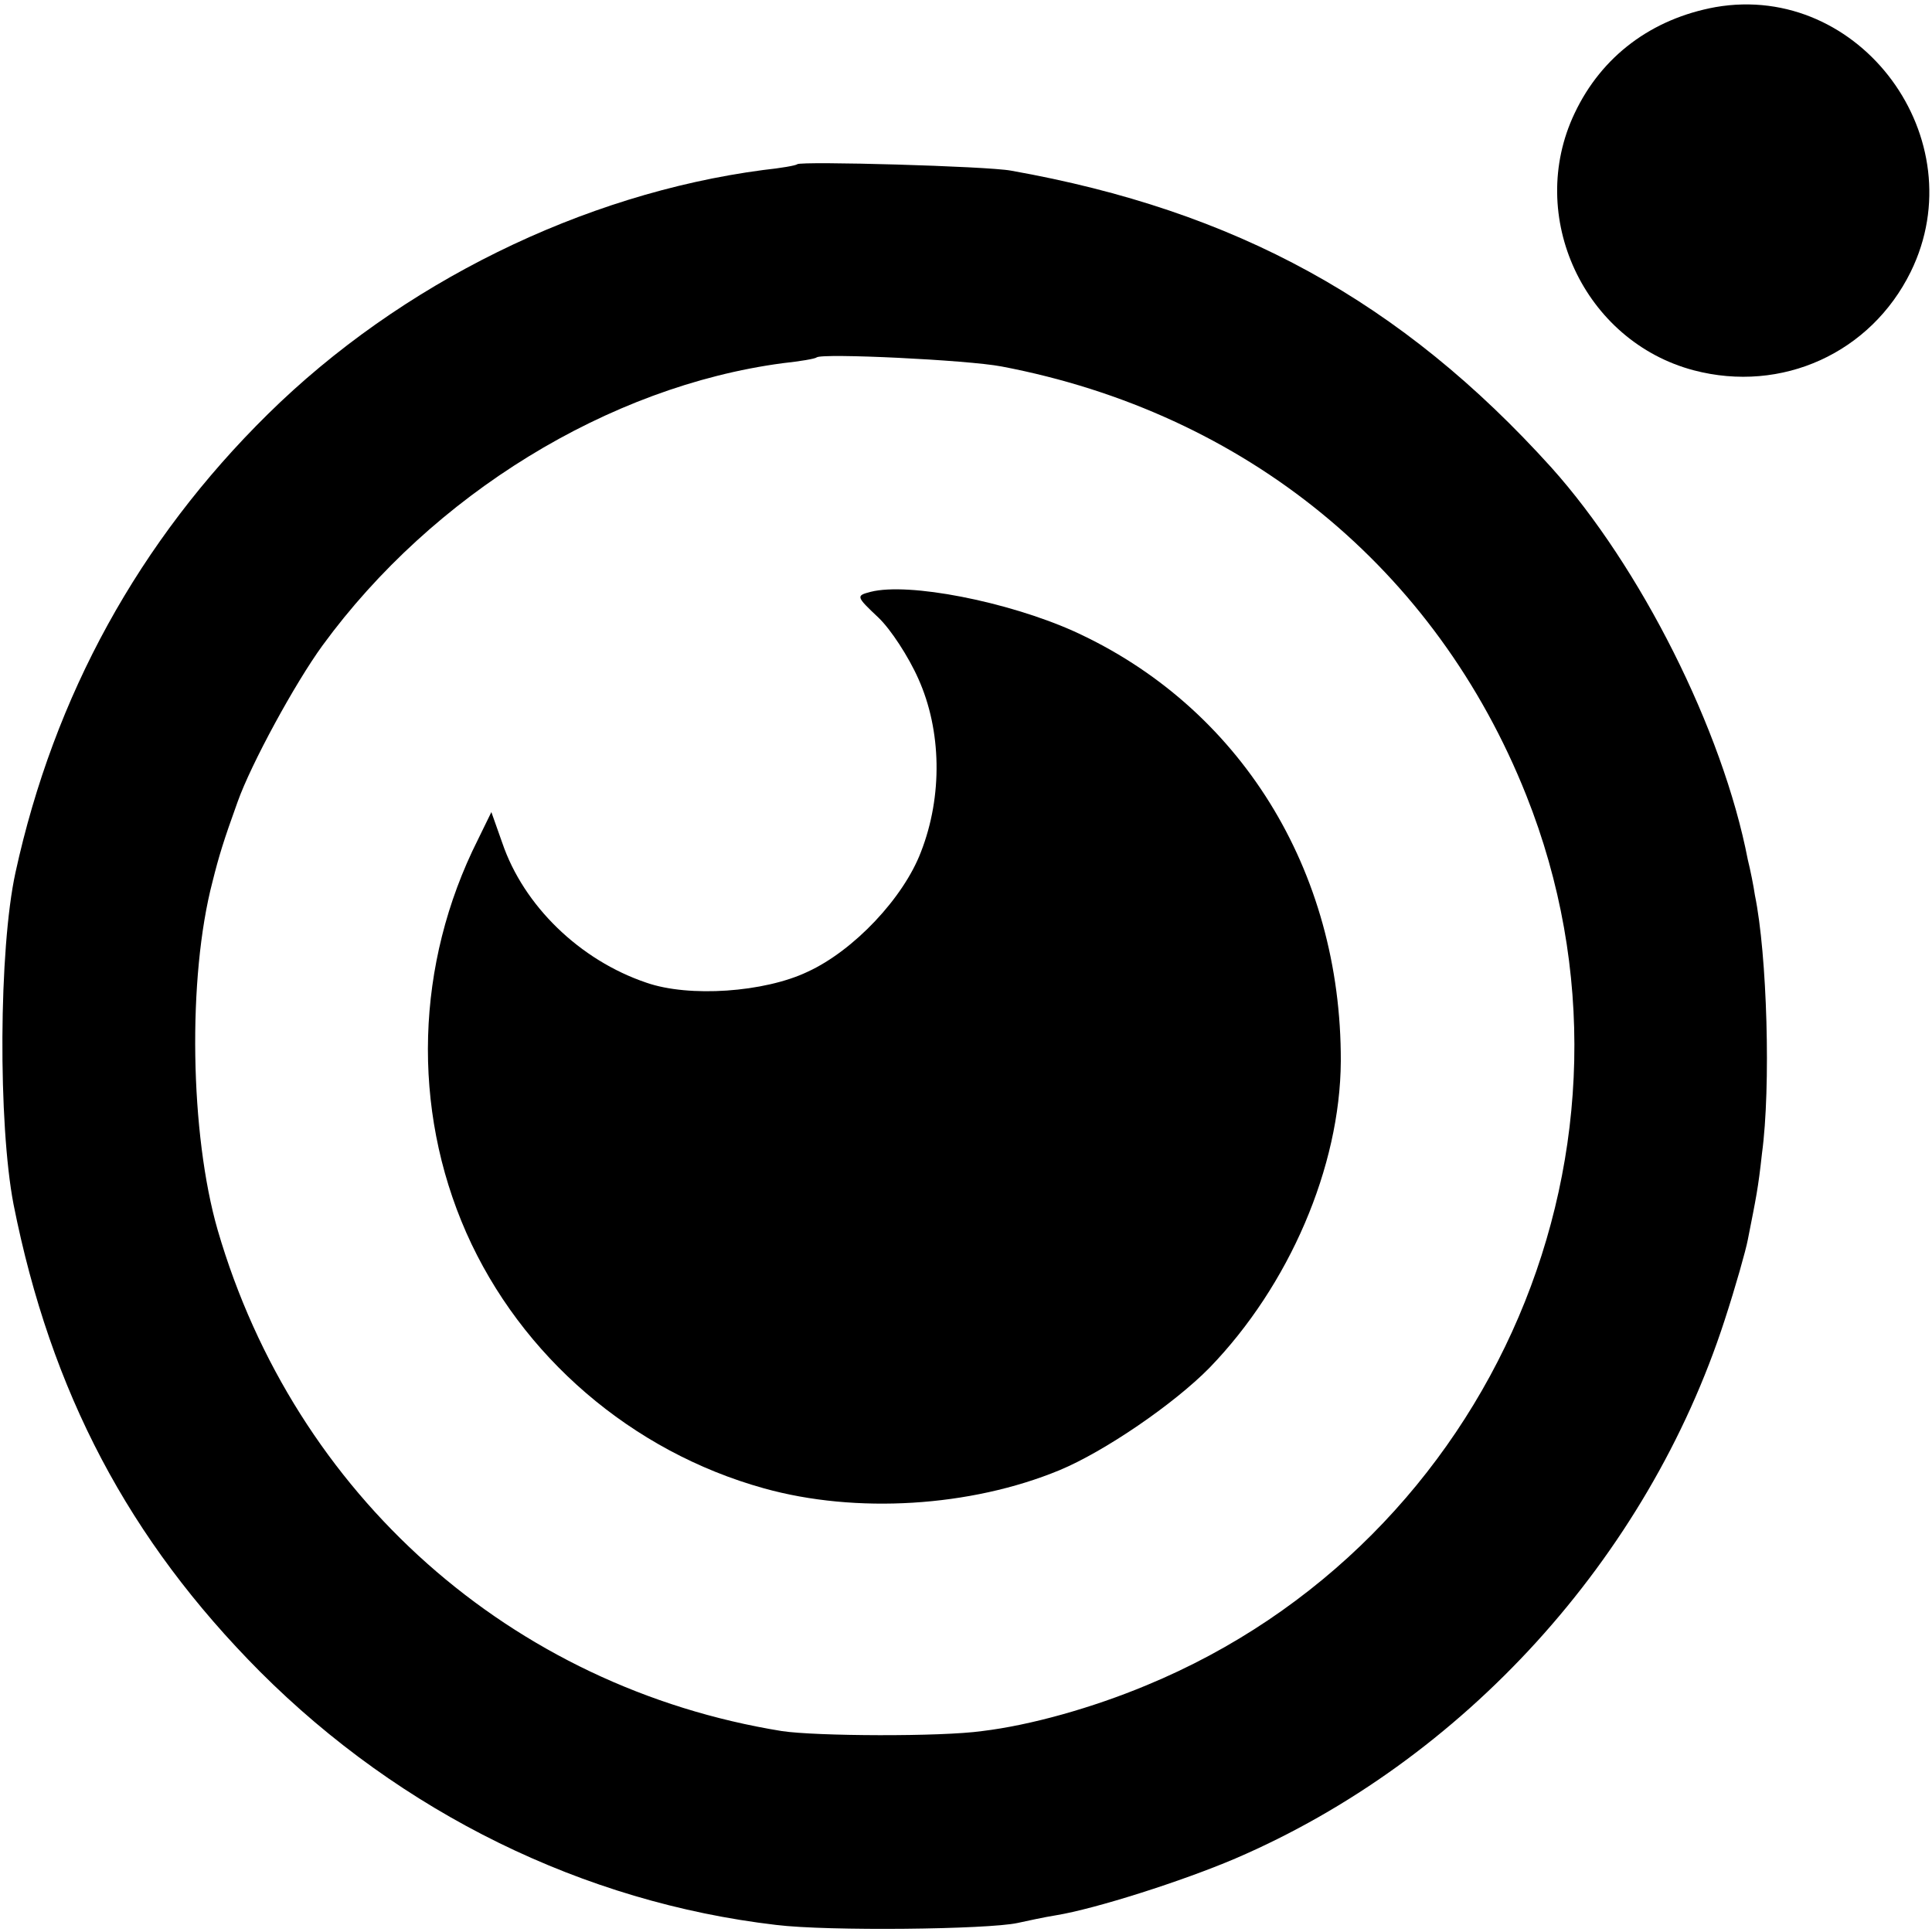 <?xml version="1.0" standalone="no"?>
<!DOCTYPE svg PUBLIC "-//W3C//DTD SVG 20010904//EN"
 "http://www.w3.org/TR/2001/REC-SVG-20010904/DTD/svg10.dtd">
<svg version="1.0" xmlns="http://www.w3.org/2000/svg"
 width="300pt" height="300pt" viewBox="0 0 300 300"
 preserveAspectRatio="xMidYMid meet">
<g transform="translate(0,300) scale(0.1,-0.1)"
fill="#000000" stroke="none">
<path d="M2664 2989 c-99 -18 -177 -76 -219 -165 -76 -160 15 -354 185 -399
137 -36 275 27 337 153 101 206 -78 450 -303 411z"/>
<path d="M1238 2745 c-2 -2 -25 -6 -53 -9 -280 -37 -563 -176 -769 -379 -200
-197 -332 -437 -392 -712 -26 -119 -27 -390 -3 -515 58 -292 179 -521 383
-726 219 -219 502 -358 801 -393 81 -10 329 -7 375 3 14 3 41 9 60 12 61 10
196 53 278 88 354 152 640 466 760 836 17 52 33 109 36 125 13 66 16 79 22
134 14 103 8 309 -11 401 -2 14 -7 39 -11 55 -39 202 -167 455 -305 609 -233
258 -490 399 -839 461 -37 7 -326 15 -332 10z m317 -314 c379 -72 675 -314
815 -666 215 -540 -50 -1159 -590 -1382 -84 -35 -180 -62 -255 -71 -64 -9
-258 -8 -311 0 -420 68 -756 366 -876 778 -43 149 -47 392 -8 541 10 40 17 63
39 124 21 59 89 184 132 243 171 234 444 402 714 438 28 3 51 7 53 9 8 7 235
-4 287 -14z"/>
<path d="M1352 2081 c-23 -6 -23 -7 12 -40 19 -18 47 -61 62 -95 36 -80 38
-182 4 -269 -27 -71 -104 -153 -176 -186 -67 -32 -184 -40 -250 -17 -104 35
-191 120 -224 217 l-17 48 -21 -43 c-97 -193 -103 -417 -18 -610 85 -192 257
-340 462 -397 143 -40 321 -29 459 28 70 29 178 103 233 159 124 128 203 312
204 476 1 297 -157 551 -415 668 -103 46 -256 76 -315 61z"/>
</g>
</svg>

